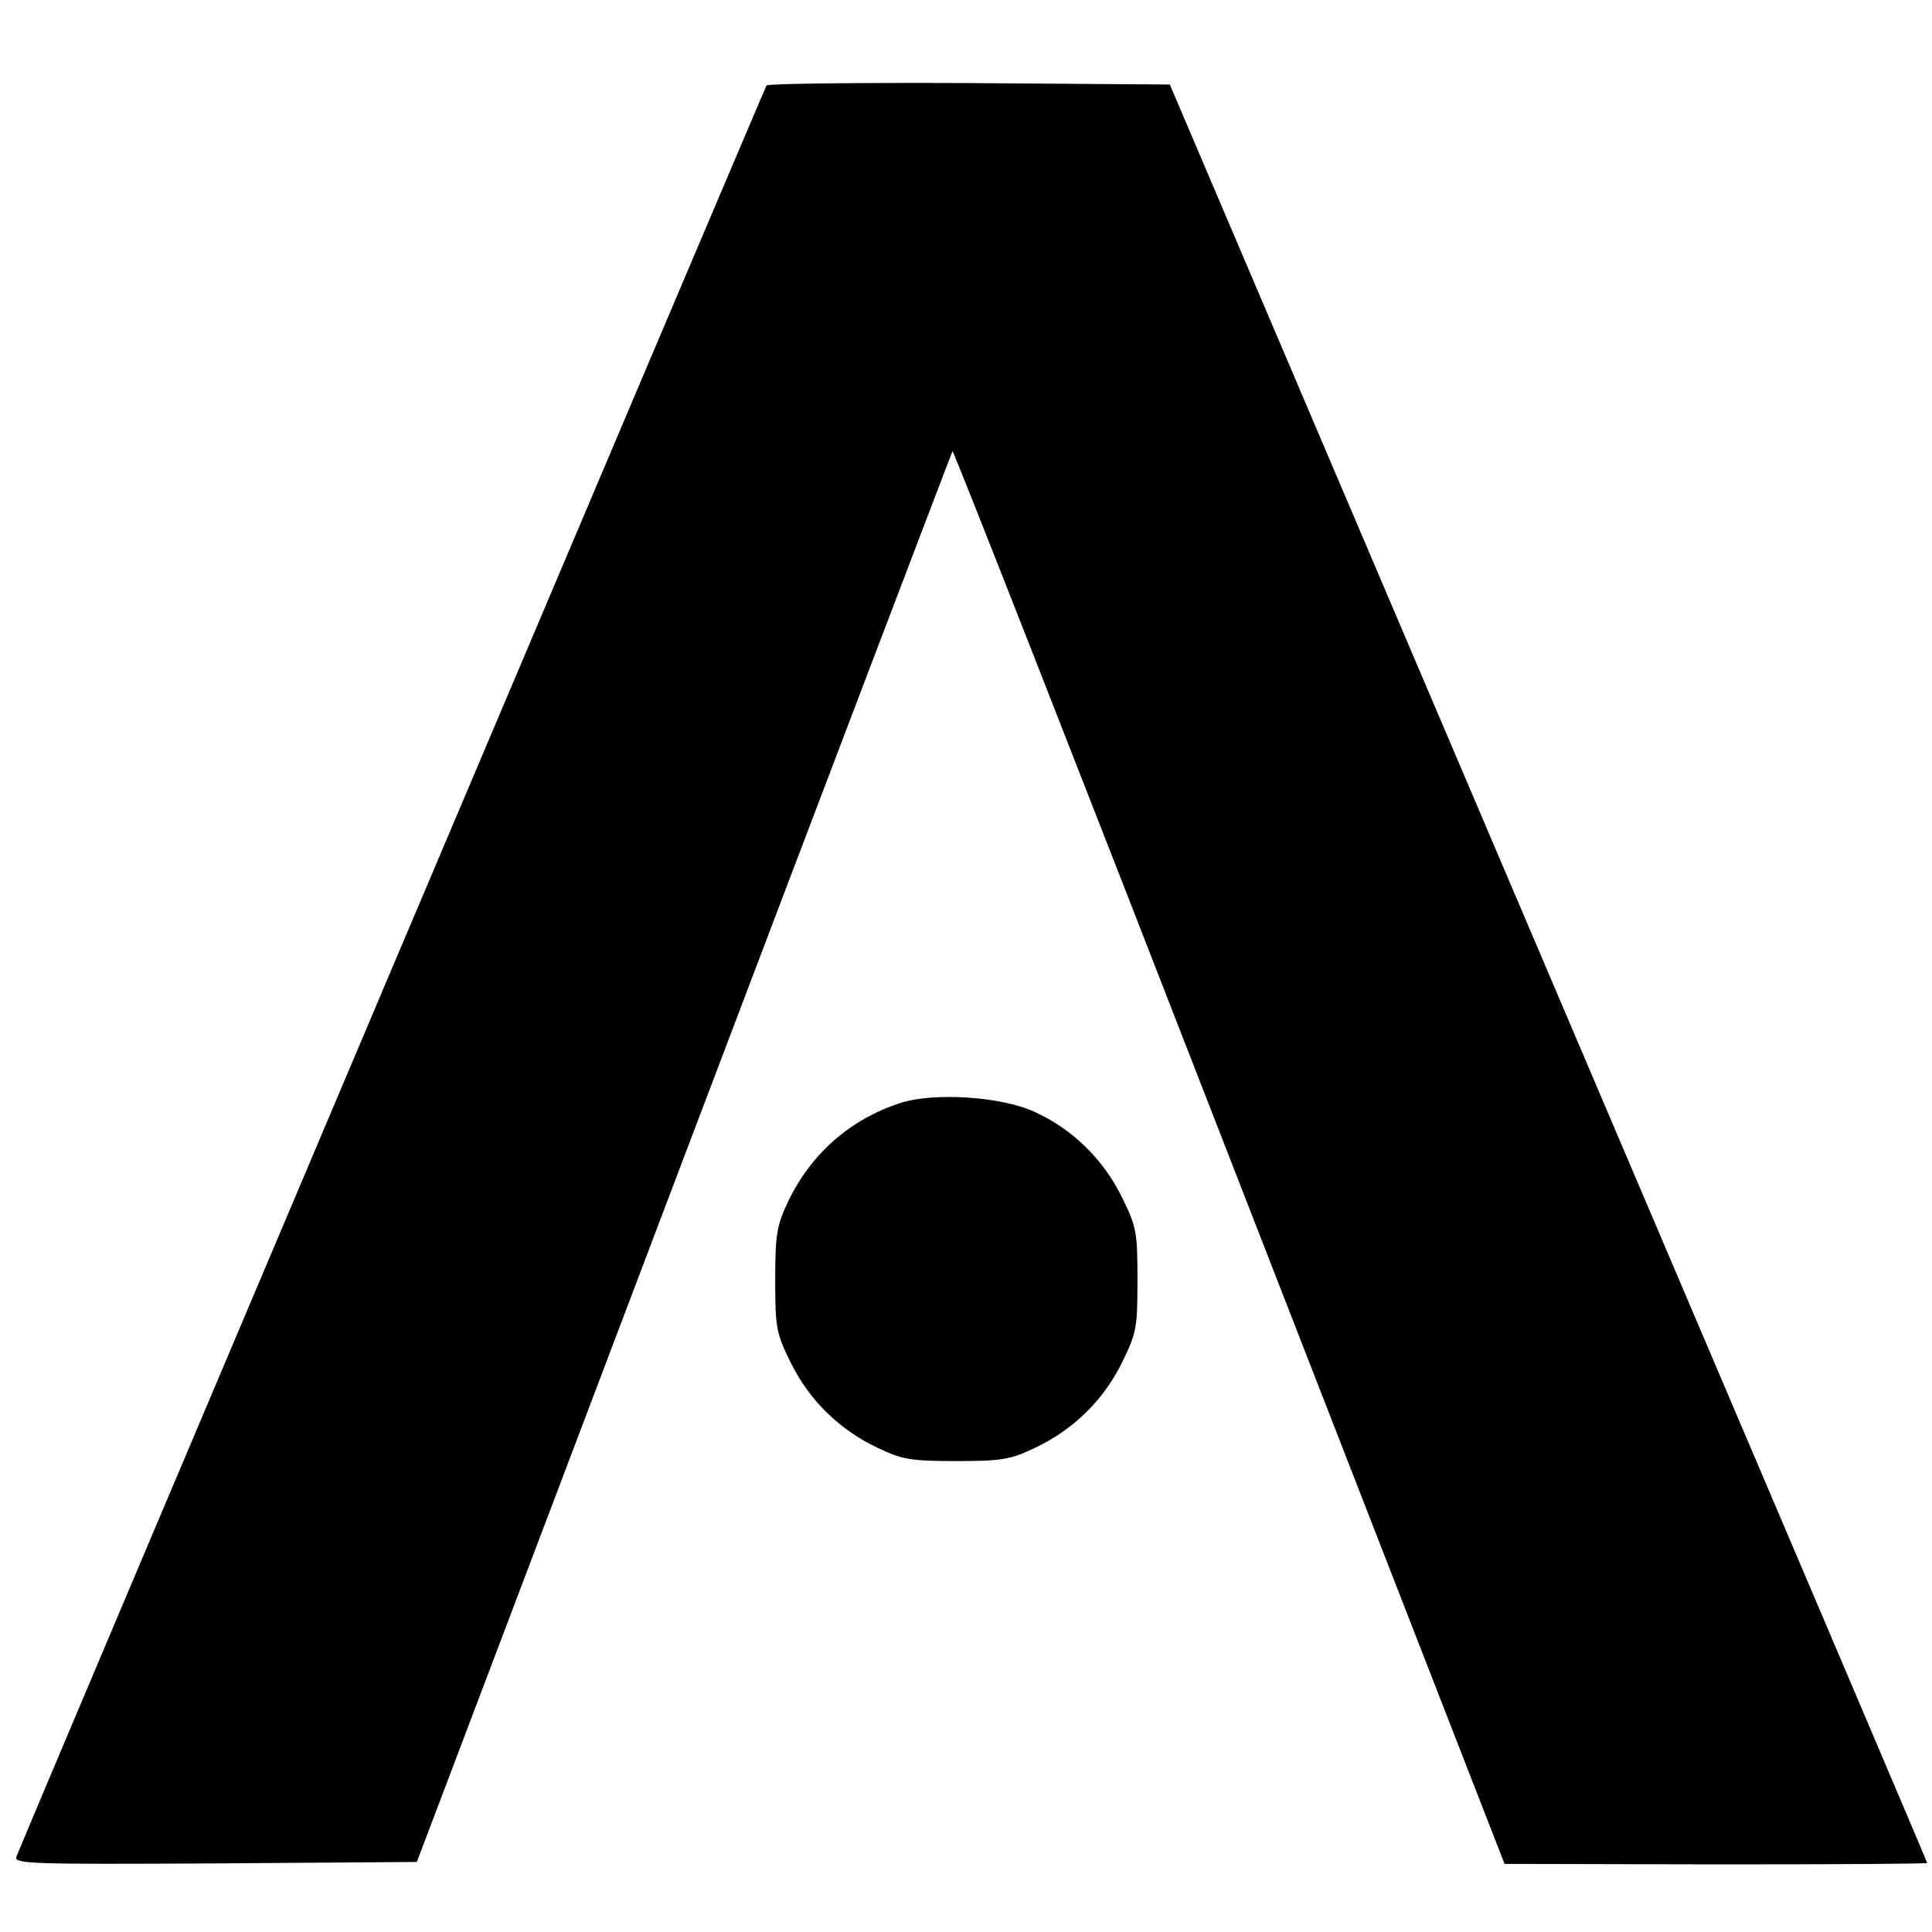 <?xml version="1.0" standalone="no"?>
<!DOCTYPE svg PUBLIC "-//W3C//DTD SVG 20010904//EN"
 "http://www.w3.org/TR/2001/REC-SVG-20010904/DTD/svg10.dtd">
<svg version="1.0" xmlns="http://www.w3.org/2000/svg"
 width="400pt" height="400pt" viewBox="0 0 400 400"
 preserveAspectRatio="xMidYMid meet">
<g transform="translate(0,400) scale(0.1,-0.1)"
fill="#000000" stroke="none">
<path d="M1587 3823 c-5 -8 -1541 -3634 -1553 -3667 -6 -15 28 -16 411 -14
l418 3 553 1459 c304 802 555 1460 556 1462 2 2 260 -656 573 -1461 l570
-1464 438 -1 c240 0 437 1 437 3 0 2 -353 831 -784 1842 l-784 1840 -415 3
c-229 1 -418 -1 -420 -5z"/>
<path d="M1863 1716 c-104 -34 -185 -106 -232 -205 -23 -49 -26 -68 -26 -161
0 -99 2 -110 32 -171 39 -79 102 -140 181 -177 50 -24 69 -27 162 -27 93 0
112 3 162 27 79 37 142 98 181 177 30 61 32 72 32 171 0 99 -2 110 -32 171
-39 79 -102 141 -181 177 -69 32 -210 41 -279 18z"/>
</g>
</svg>
